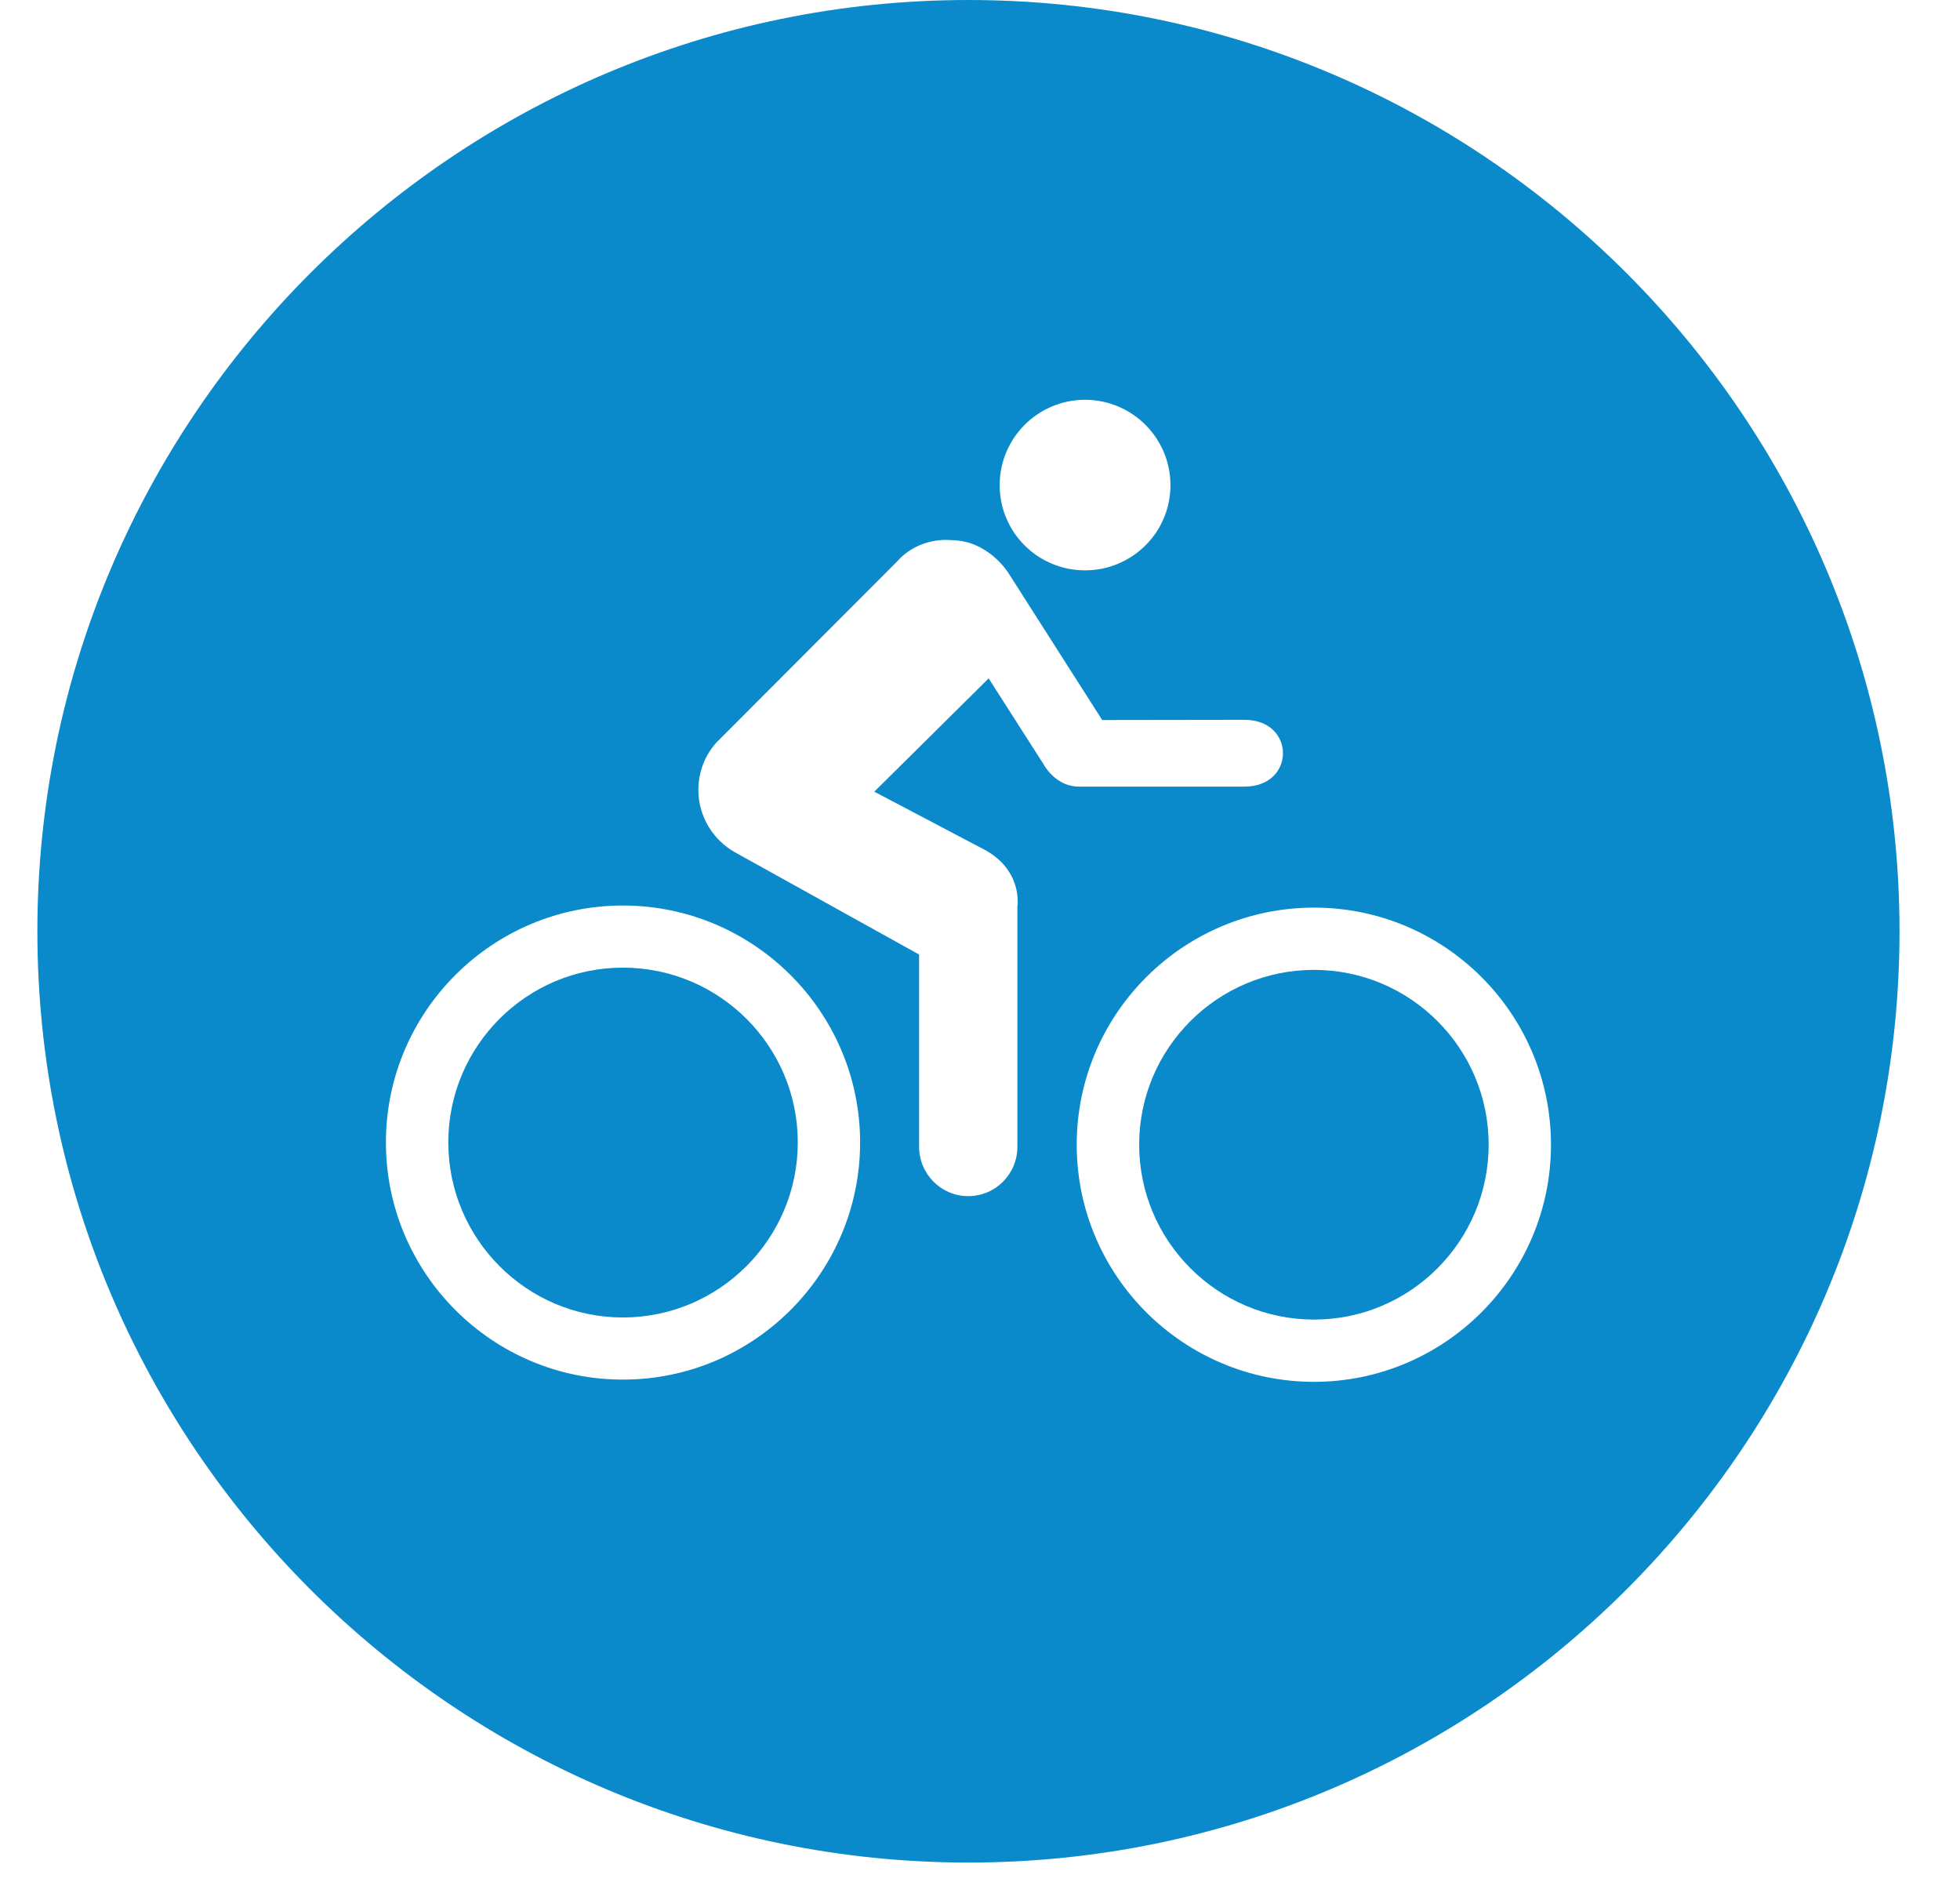 <svg width="29" height="28" viewBox="0 0 29 28" fill="none" xmlns="http://www.w3.org/2000/svg">
<path d="M19.442 14.347C18.015 14.347 16.855 15.506 16.855 16.932C16.855 18.358 18.015 19.52 19.442 19.52C20.869 19.52 22.026 18.359 22.026 16.932C22.026 15.505 20.866 14.347 19.442 14.347Z" fill="#0A8ACB"/>
<path d="M9.216 14.314C7.791 14.314 6.633 15.473 6.633 16.899C6.633 18.325 7.791 19.489 9.216 19.489C10.641 19.489 11.804 18.327 11.804 16.899C11.804 15.472 10.643 14.314 9.216 14.314Z" fill="#0A8ACB"/>
<path d="M14.329 0C6.733 0 0.553 6.18 0.553 13.776C0.553 21.372 6.733 27.552 14.329 27.552C21.925 27.552 28.105 21.372 28.105 13.776C28.105 6.18 21.925 0 14.329 0ZM16.054 5.914C16.751 5.914 17.318 6.48 17.318 7.177C17.318 7.874 16.752 8.437 16.054 8.437C15.356 8.437 14.791 7.874 14.791 7.177C14.791 6.48 15.357 5.914 16.054 5.914ZM9.216 20.408C7.283 20.408 5.71 18.835 5.71 16.9C5.71 14.966 7.283 13.395 9.216 13.395C11.15 13.395 12.726 14.968 12.726 16.9C12.726 18.833 11.152 20.408 9.216 20.408ZM15.448 11.317L14.628 10.035L12.936 11.711L14.505 12.537C15.149 12.846 15.053 13.413 15.053 13.413V16.964C15.053 17.367 14.729 17.694 14.326 17.694C13.924 17.694 13.599 17.366 13.599 16.964V14.12L10.877 12.609C10.554 12.428 10.333 12.081 10.333 11.686C10.333 11.414 10.434 11.165 10.605 10.979L13.274 8.305C13.606 7.93 14.069 7.99 14.069 7.99C14.627 7.99 14.922 8.479 14.922 8.479L16.308 10.651L18.414 10.648C19.172 10.648 19.172 11.636 18.414 11.636H15.973C15.79 11.64 15.593 11.548 15.447 11.319L15.448 11.317ZM19.442 20.441C17.506 20.441 15.931 18.868 15.931 16.933C15.931 14.999 17.506 13.426 19.442 13.426C21.378 13.426 22.948 14.999 22.948 16.933C22.948 18.868 21.375 20.441 19.442 20.441Z" fill="#0A8ACB"/>
</svg>
